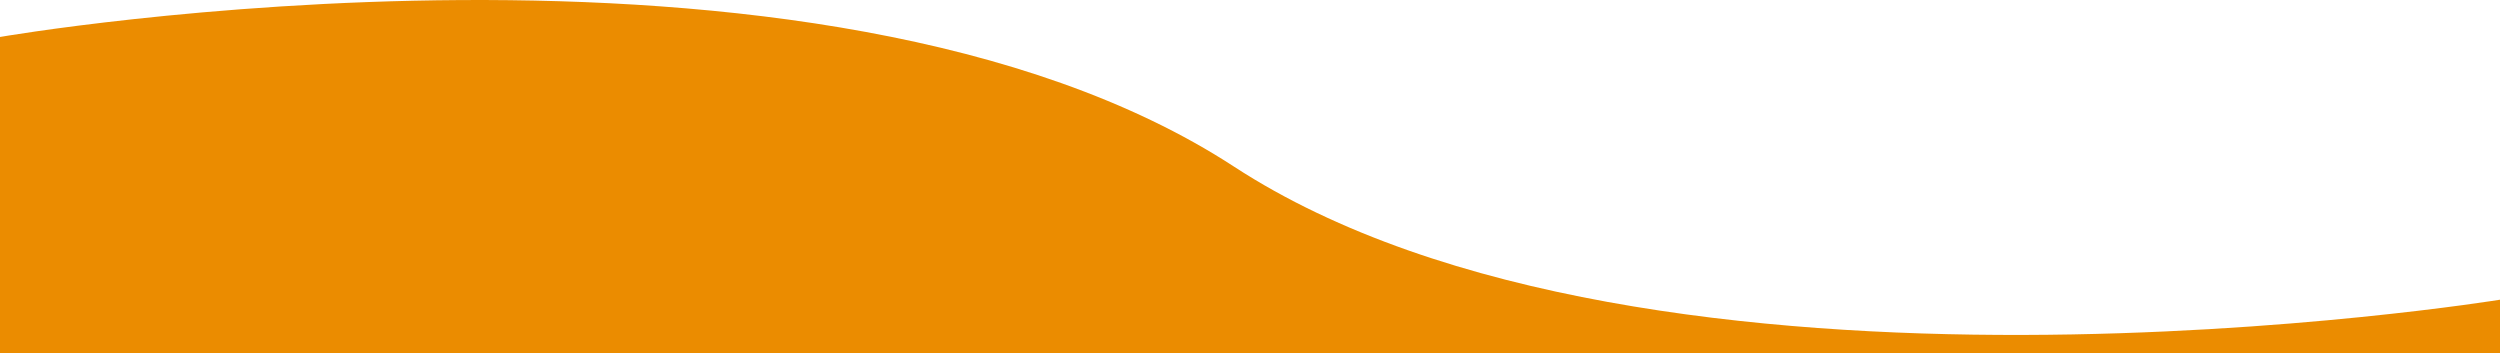 <svg xmlns="http://www.w3.org/2000/svg" id="uuid-ae02039e-f035-4767-b7a4-61ea78a14a70" viewBox="0 0 1600 226">
  <path fill="#eb8c00" d="M0 226V23.66s523.37-90.67 789.8 83c266.43 173.67 810.2 85.15 810.2 85.15V226H0Z"/>
</svg>
